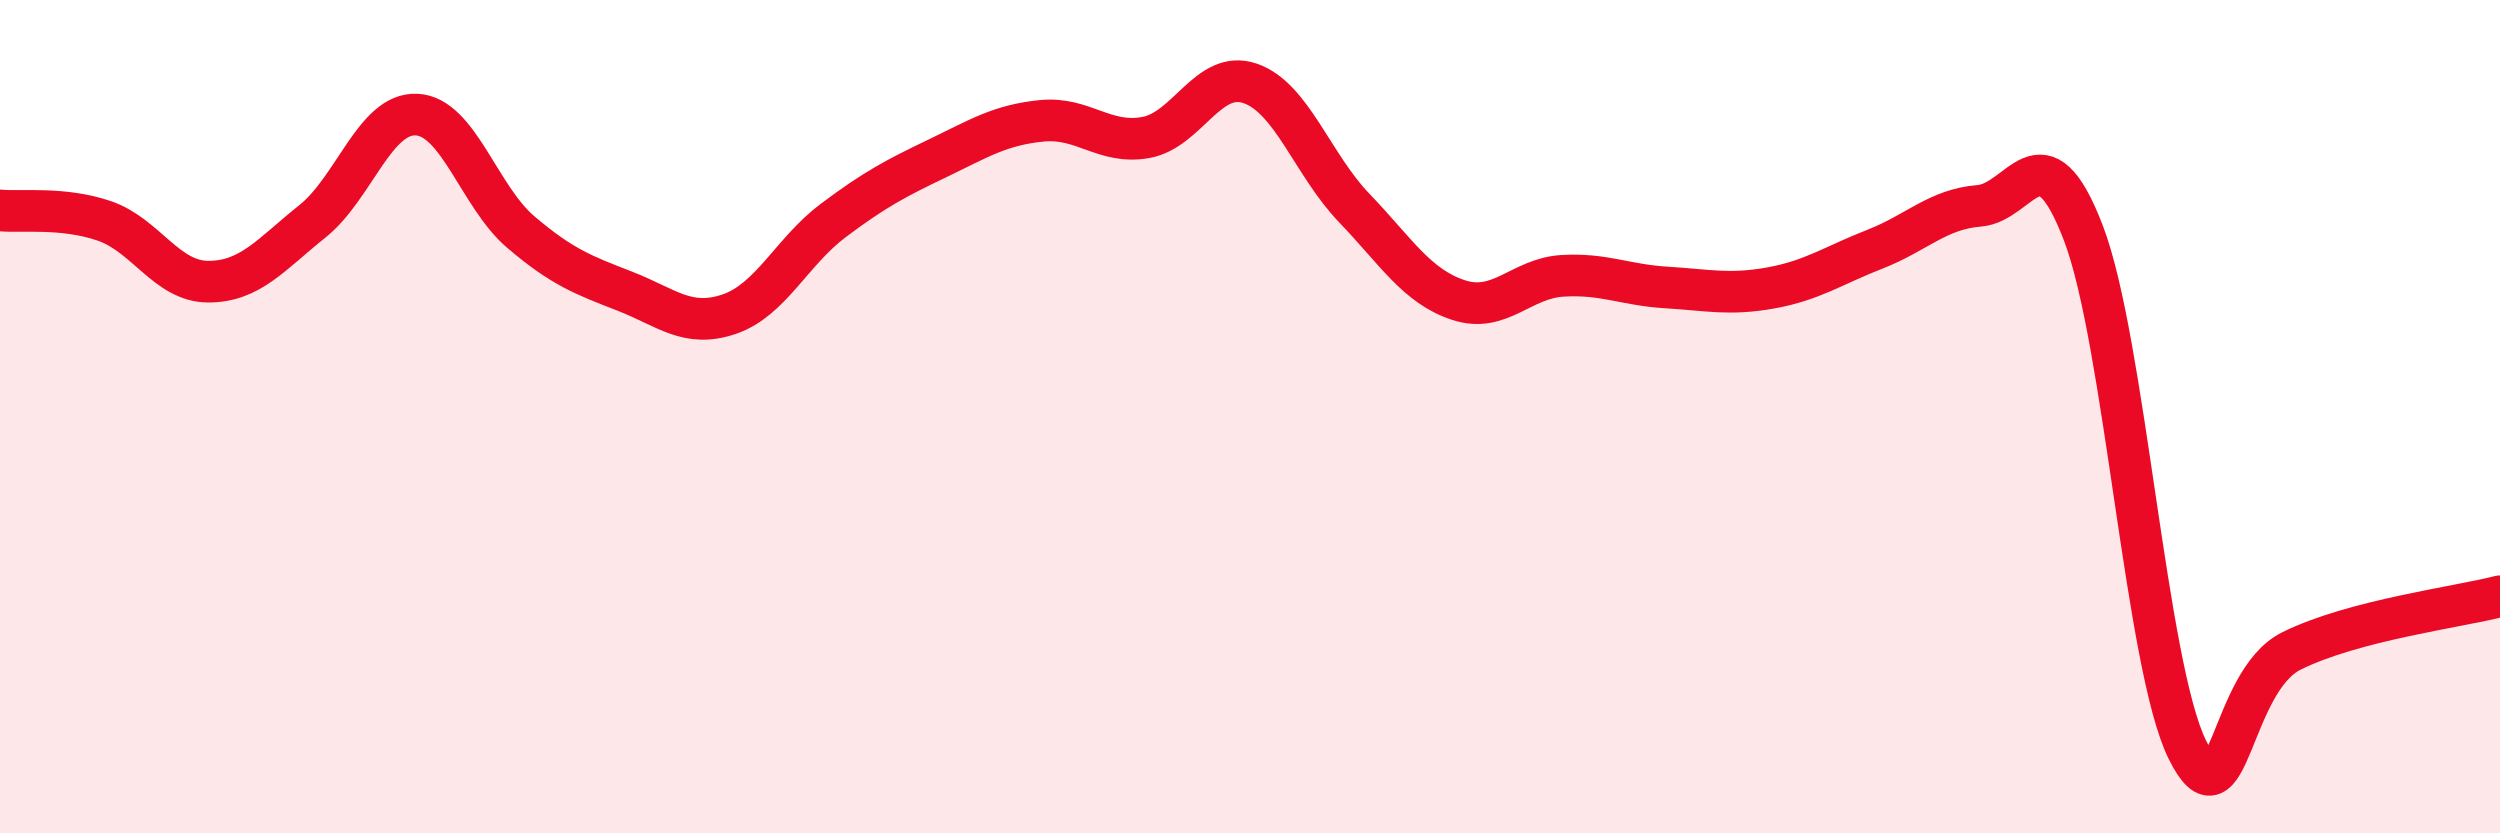 
    <svg width="60" height="20" viewBox="0 0 60 20" xmlns="http://www.w3.org/2000/svg">
      <path
        d="M 0,5.05 C 0.5,5.1 1.5,4.96 2.5,5.3 C 3.5,5.64 4,6.76 5,6.76 C 6,6.76 6.5,6.11 7.5,5.31 C 8.5,4.51 9,2.7 10,2.75 C 11,2.8 11.5,4.72 12.5,5.57 C 13.5,6.42 14,6.6 15,6.99 C 16,7.38 16.5,7.88 17.5,7.54 C 18.5,7.2 19,6.04 20,5.29 C 21,4.54 21.5,4.28 22.5,3.8 C 23.5,3.32 24,3 25,2.9 C 26,2.8 26.5,3.48 27.5,3.3 C 28.5,3.12 29,1.66 30,2 C 31,2.34 31.5,3.95 32.5,4.99 C 33.5,6.03 34,6.87 35,7.2 C 36,7.53 36.5,6.68 37.5,6.62 C 38.5,6.56 39,6.84 40,6.9 C 41,6.96 41.5,7.09 42.5,6.91 C 43.5,6.73 44,6.37 45,5.98 C 46,5.59 46.5,5.02 47.5,4.94 C 48.5,4.86 49,2.98 50,5.59 C 51,8.2 51.5,15.99 52.5,18 C 53.5,20.01 53.5,16.36 55,15.62 C 56.5,14.88 59,14.57 60,14.31L60 20L0 20Z"
        fill="#EB0A25"
        opacity="0.1"
        stroke-linecap="round"
        stroke-linejoin="round"
      />
      <path
        d="M 0,5.05 C 0.5,5.1 1.5,4.96 2.5,5.3 C 3.5,5.64 4,6.76 5,6.76 C 6,6.76 6.5,6.11 7.5,5.31 C 8.5,4.51 9,2.7 10,2.75 C 11,2.8 11.5,4.72 12.5,5.57 C 13.5,6.42 14,6.6 15,6.99 C 16,7.38 16.5,7.88 17.5,7.54 C 18.5,7.2 19,6.04 20,5.29 C 21,4.54 21.5,4.28 22.5,3.8 C 23.5,3.32 24,3 25,2.9 C 26,2.8 26.5,3.48 27.5,3.3 C 28.5,3.12 29,1.66 30,2 C 31,2.34 31.5,3.95 32.5,4.99 C 33.5,6.03 34,6.87 35,7.2 C 36,7.53 36.5,6.68 37.5,6.62 C 38.5,6.56 39,6.84 40,6.9 C 41,6.96 41.5,7.09 42.5,6.91 C 43.5,6.73 44,6.37 45,5.98 C 46,5.59 46.5,5.02 47.5,4.94 C 48.5,4.86 49,2.98 50,5.59 C 51,8.2 51.5,15.99 52.5,18 C 53.5,20.01 53.5,16.36 55,15.62 C 56.5,14.88 59,14.57 60,14.31"
        stroke="#EB0A25"
        stroke-width="1"
        fill="none"
        stroke-linecap="round"
        stroke-linejoin="round"
      />
    </svg>
  